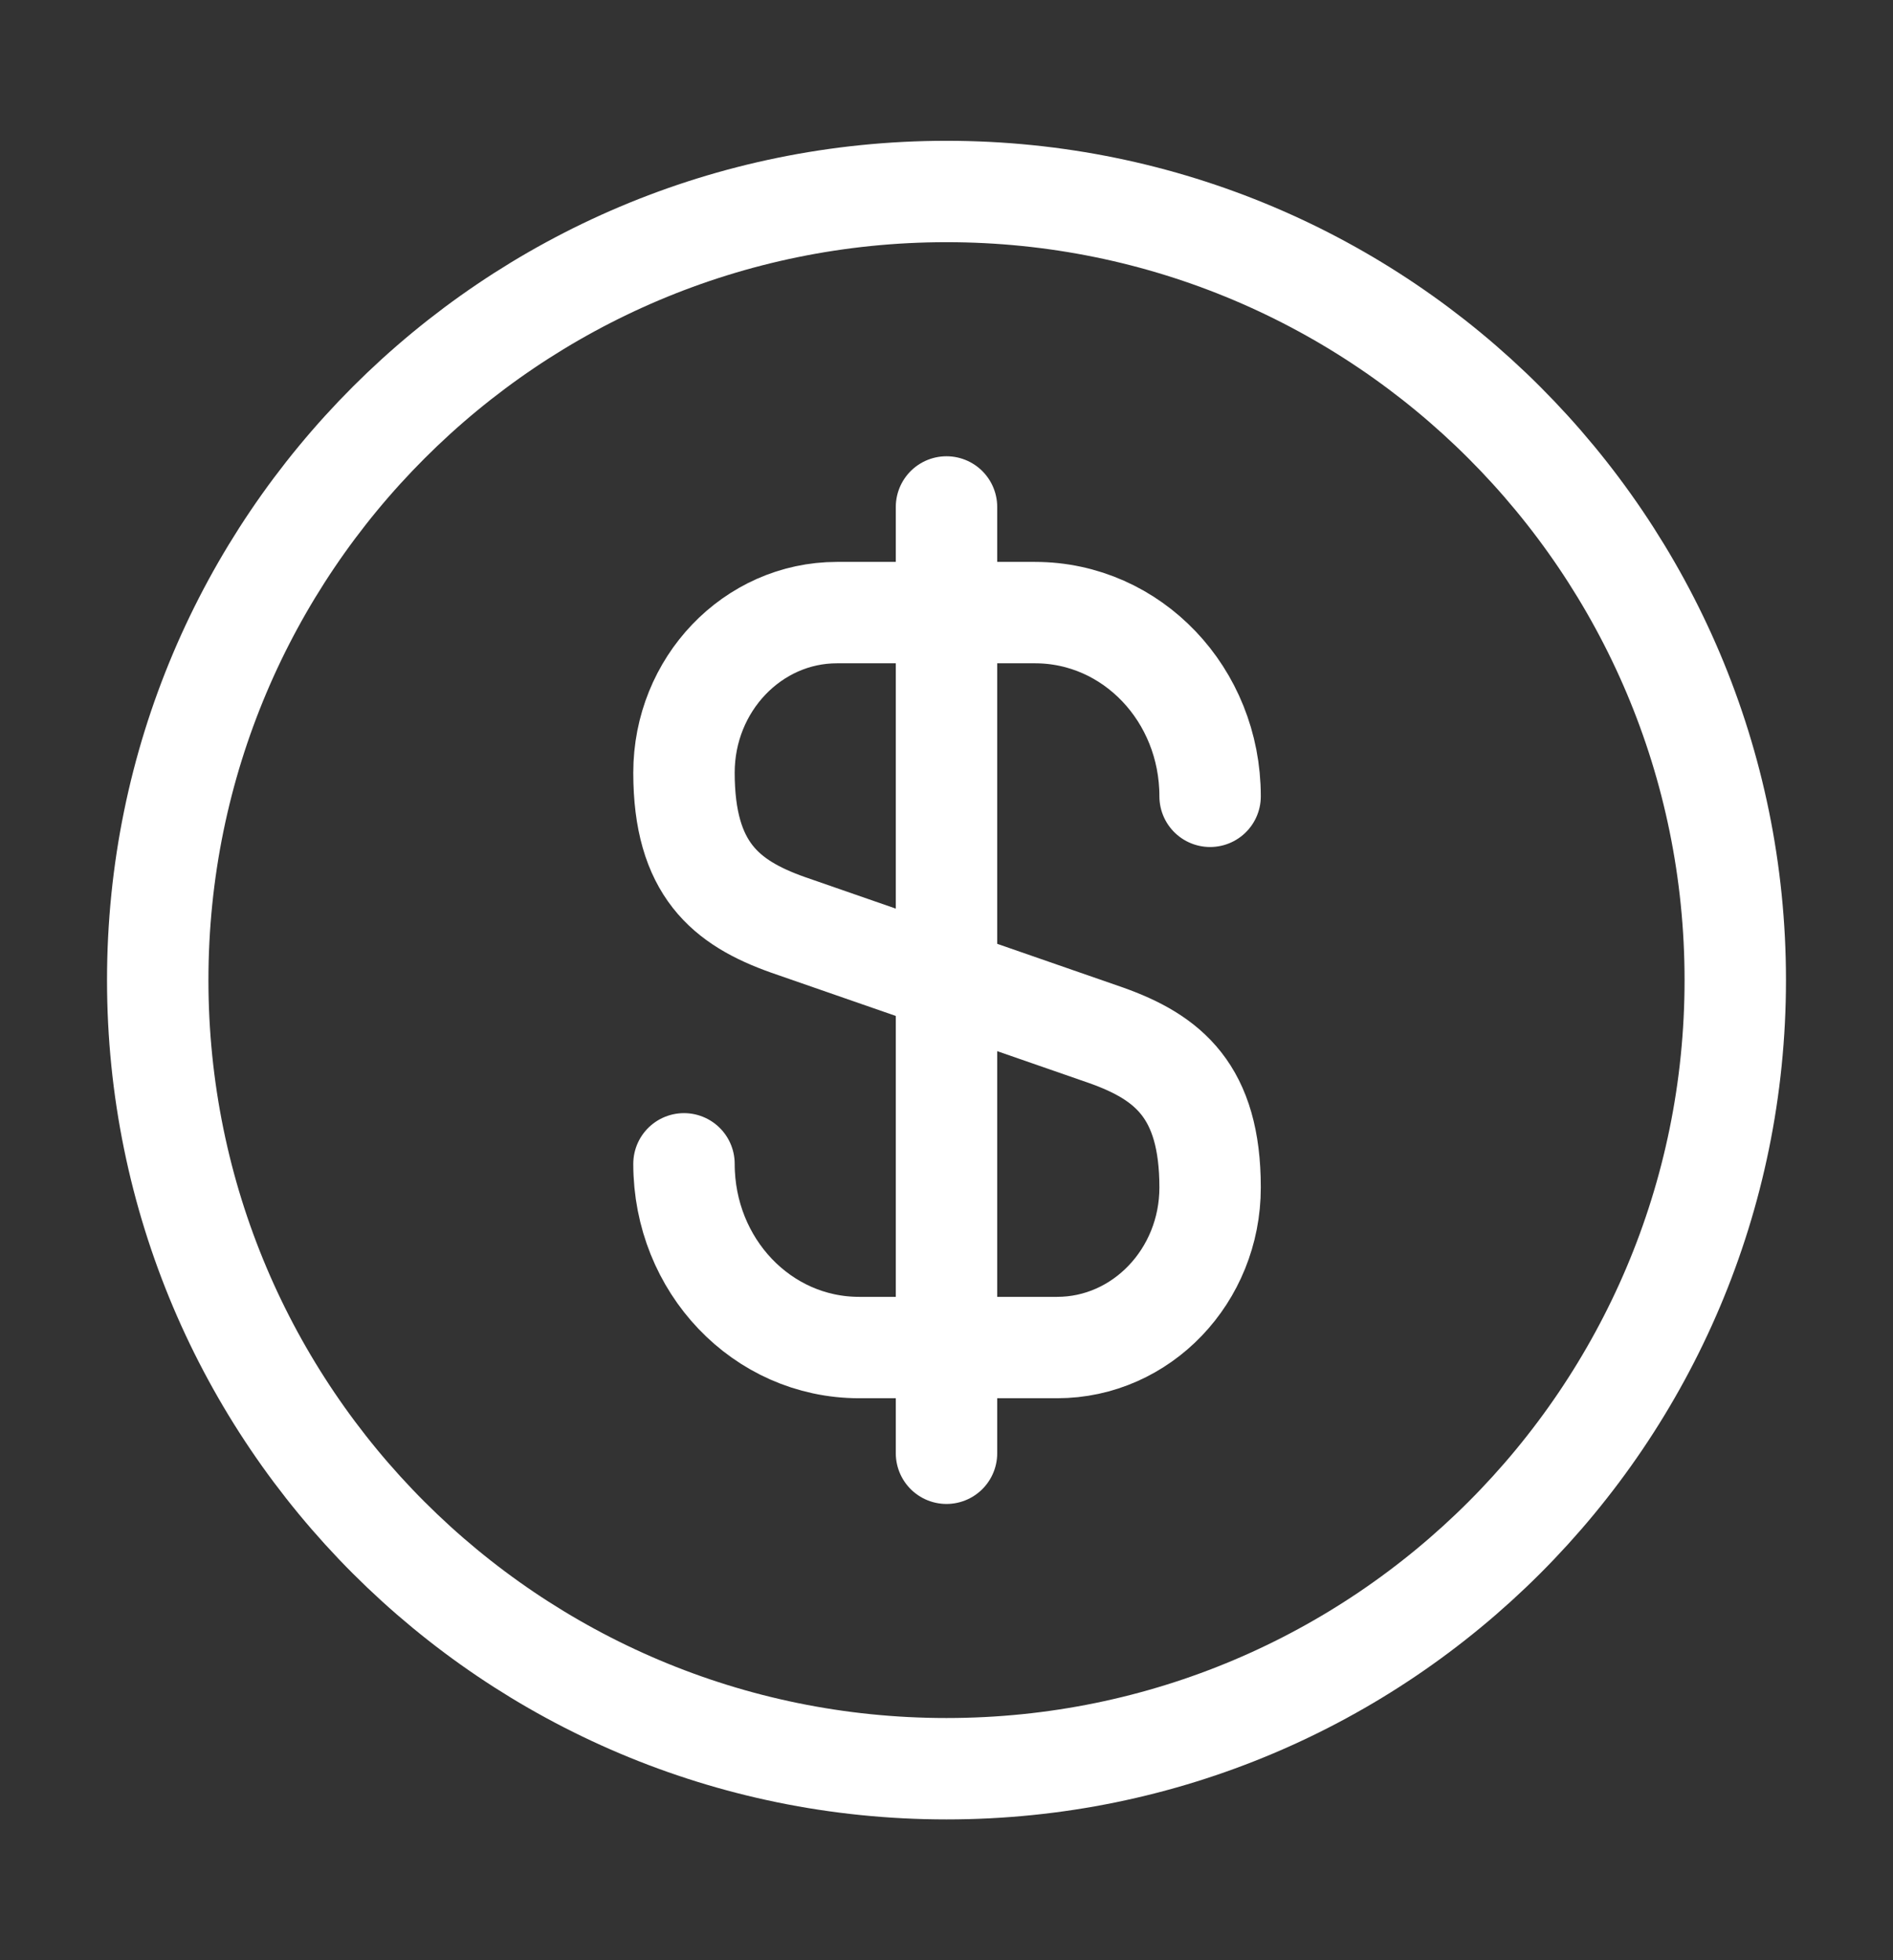 <svg width="28" height="29" viewBox="0 0 28 29" fill="none" xmlns="http://www.w3.org/2000/svg">
<rect x="0" y="0" width="28" height="29" fill="#333333" stroke="none"/>
<path d="M10.117 17.218C10.117 18.723 11.272 19.936 12.707 19.936H15.636C16.884 19.936 17.899 18.875 17.899 17.568C17.899 16.145 17.28 15.643 16.359 15.316L11.657 13.683C10.736 13.357 10.117 12.855 10.117 11.431C10.117 10.125 11.132 9.063 12.38 9.063H15.309C16.744 9.063 17.899 10.277 17.899 11.781" stroke="white" stroke-width="1.5" stroke-linecap="round" stroke-linejoin="round"/>
<path d="M14 7.5V21.5" stroke="white" stroke-width="1.5" stroke-linecap="round" stroke-linejoin="round"/>
<path d="M14 26.167C20.443 26.167 25.667 20.943 25.667 14.5C25.667 8.057 20.443 2.833 14 2.833C7.557 2.833 2.333 8.057 2.333 14.5C2.333 20.943 7.557 26.167 14 26.167Z" stroke="white" stroke-width="1.5" stroke-linecap="round" stroke-linejoin="round"/>
</svg>
